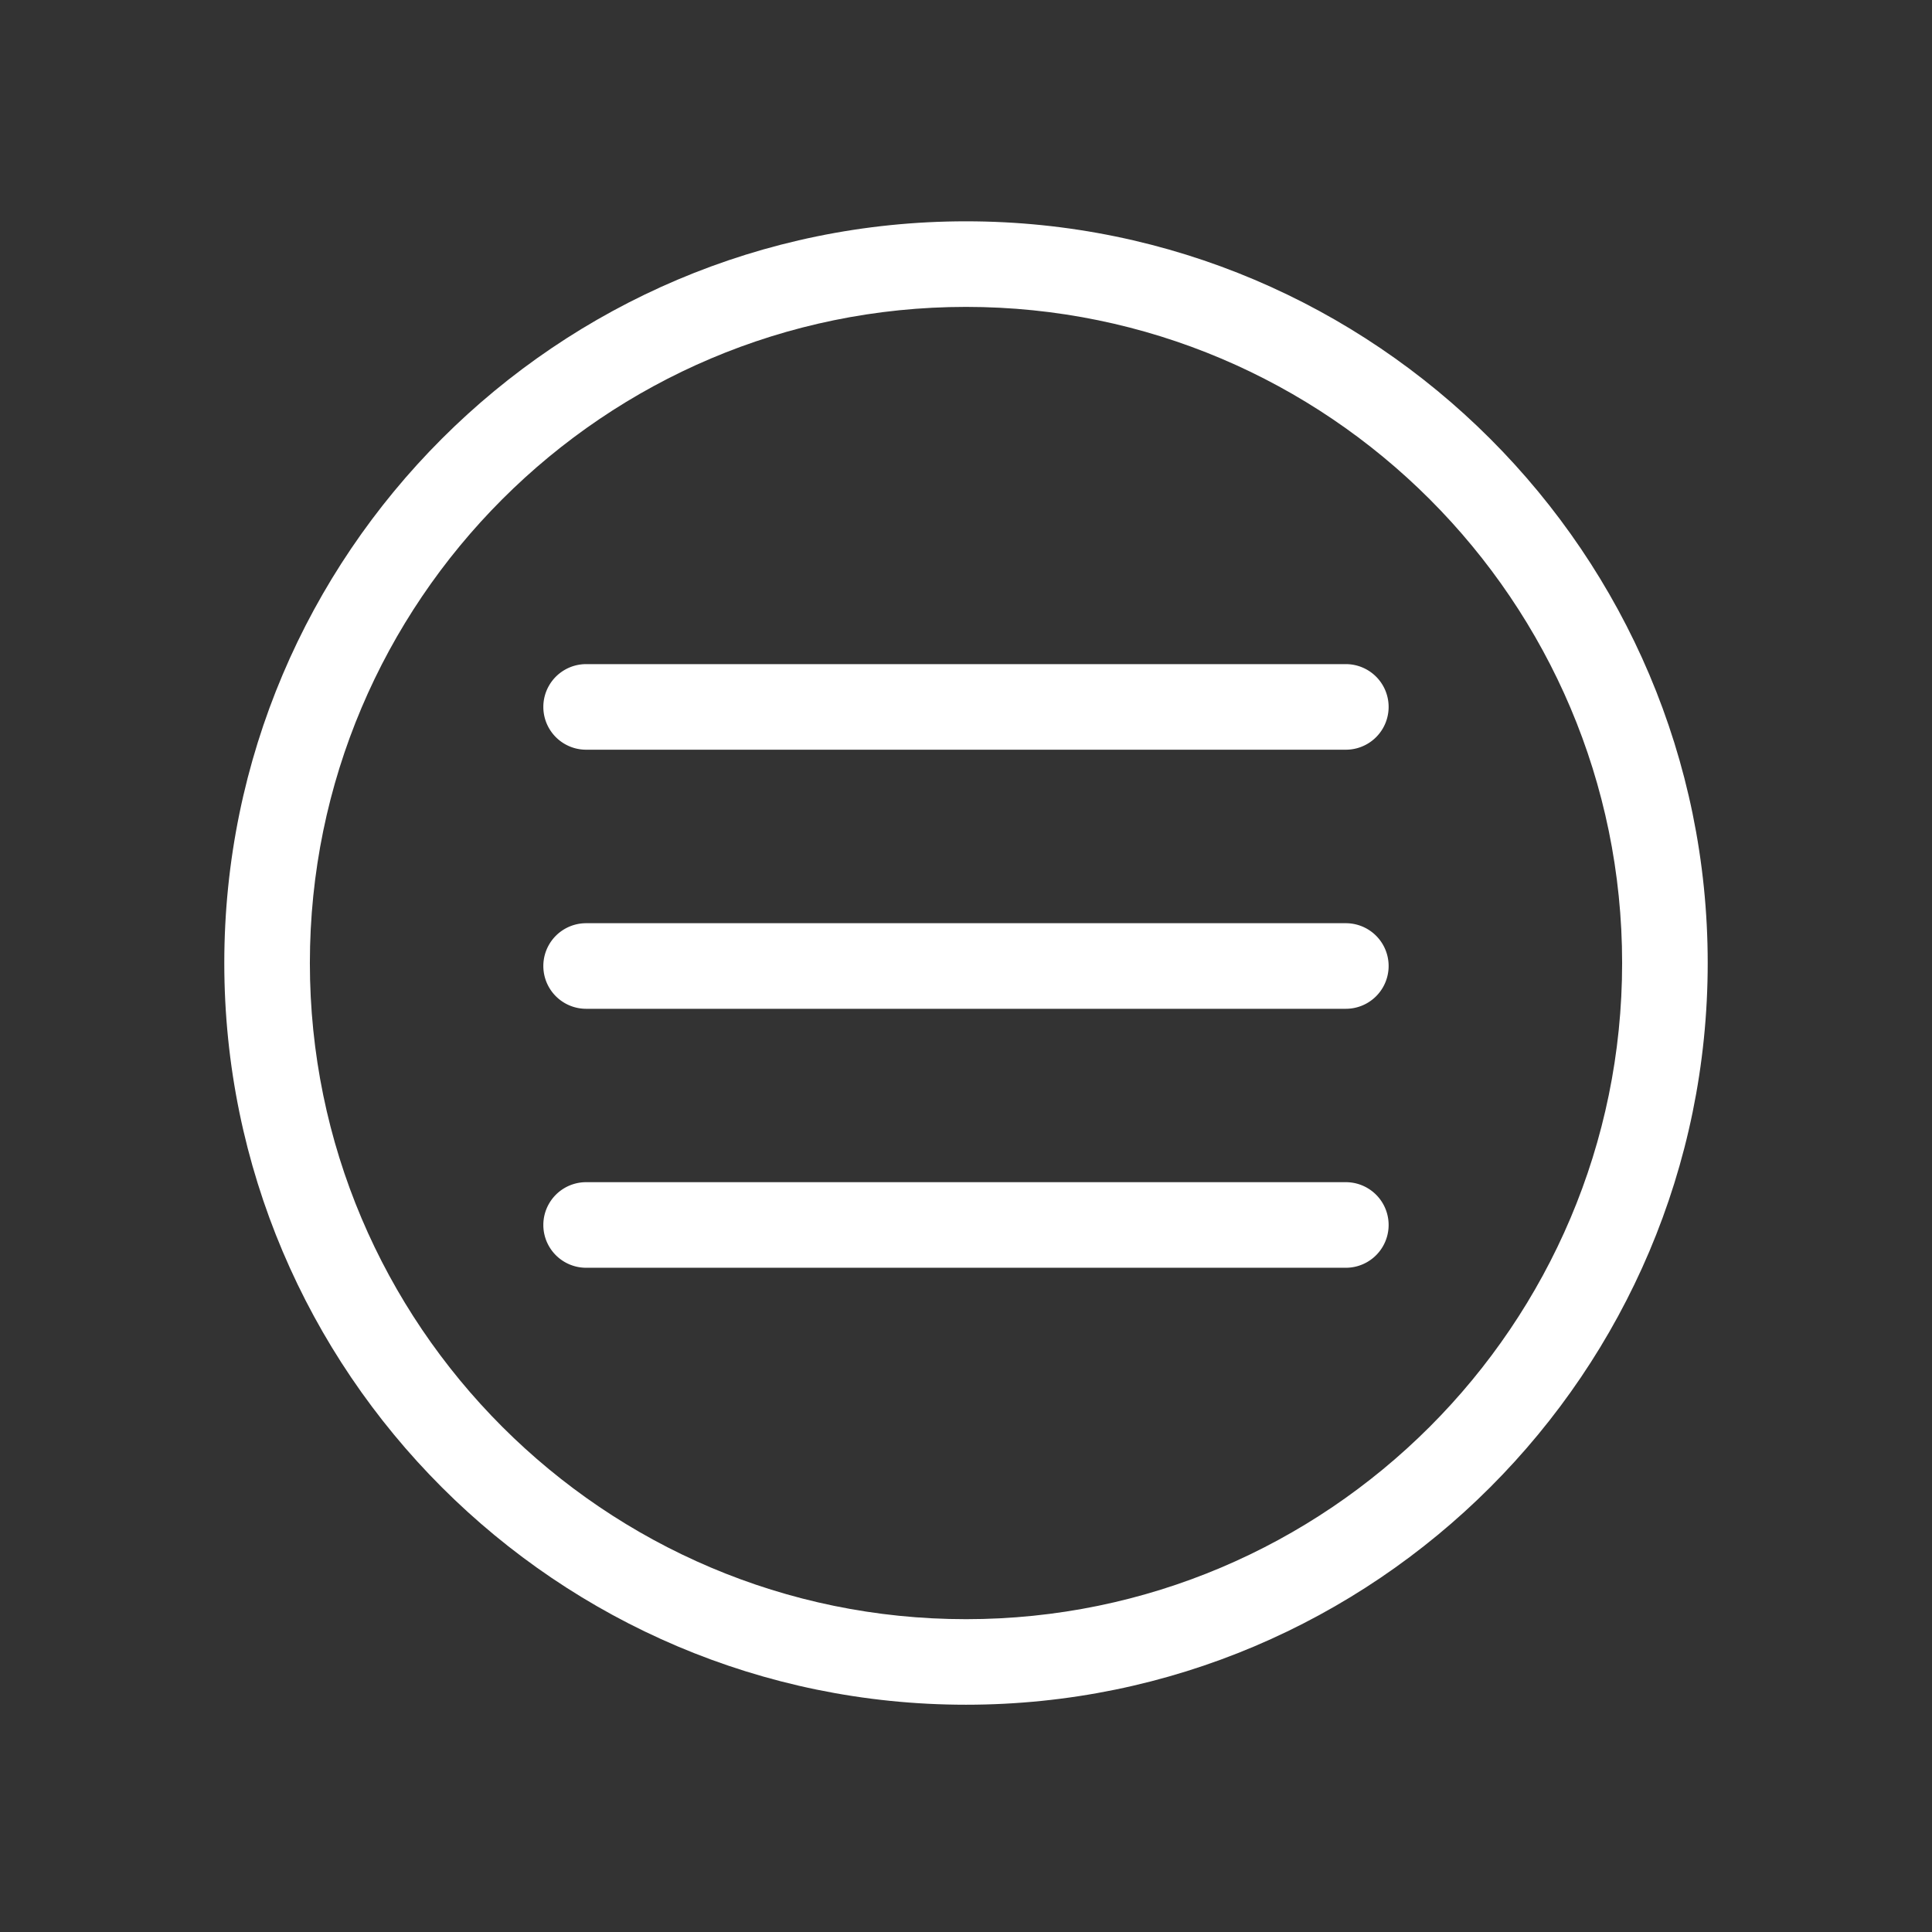 <?xml version="1.0" ?><svg id="Outline" viewBox="0 0 512 512" xmlns="http://www.w3.org/2000/svg"><rect x="0" y="0" width="512" height="512" fill="#333333" stroke="none"/><defs><style>.cls-1{fill:#fff;}</style></defs><path class="cls-1" d="M356.66,244.66H155.33a11.34,11.34,0,0,0,0,22.68H356.66a11.34,11.34,0,0,0,0-22.68Z"/><path class="cls-1" d="M356.66,176H155.33a11.34,11.34,0,0,0,0,22.68H356.66a11.34,11.34,0,0,0,0-22.68Z"/><path class="cls-1" d="M356.66,313.29H155.33a11.34,11.34,0,0,0,0,22.68H356.66a11.34,11.34,0,0,0,0-22.68Z"/><path class="cls-1" d="M256,58.65c-108.38,0-196.56,88.18-196.56,196.56S147.62,451.77,256,451.77,452.56,363.6,452.56,255.21,364.38,58.65,256,58.65Zm0,370.45c-95.88,0-173.88-78-173.88-173.89S160.12,81.33,256,81.33s173.88,78,173.88,173.88S351.88,429.1,256,429.1Z"/></svg>